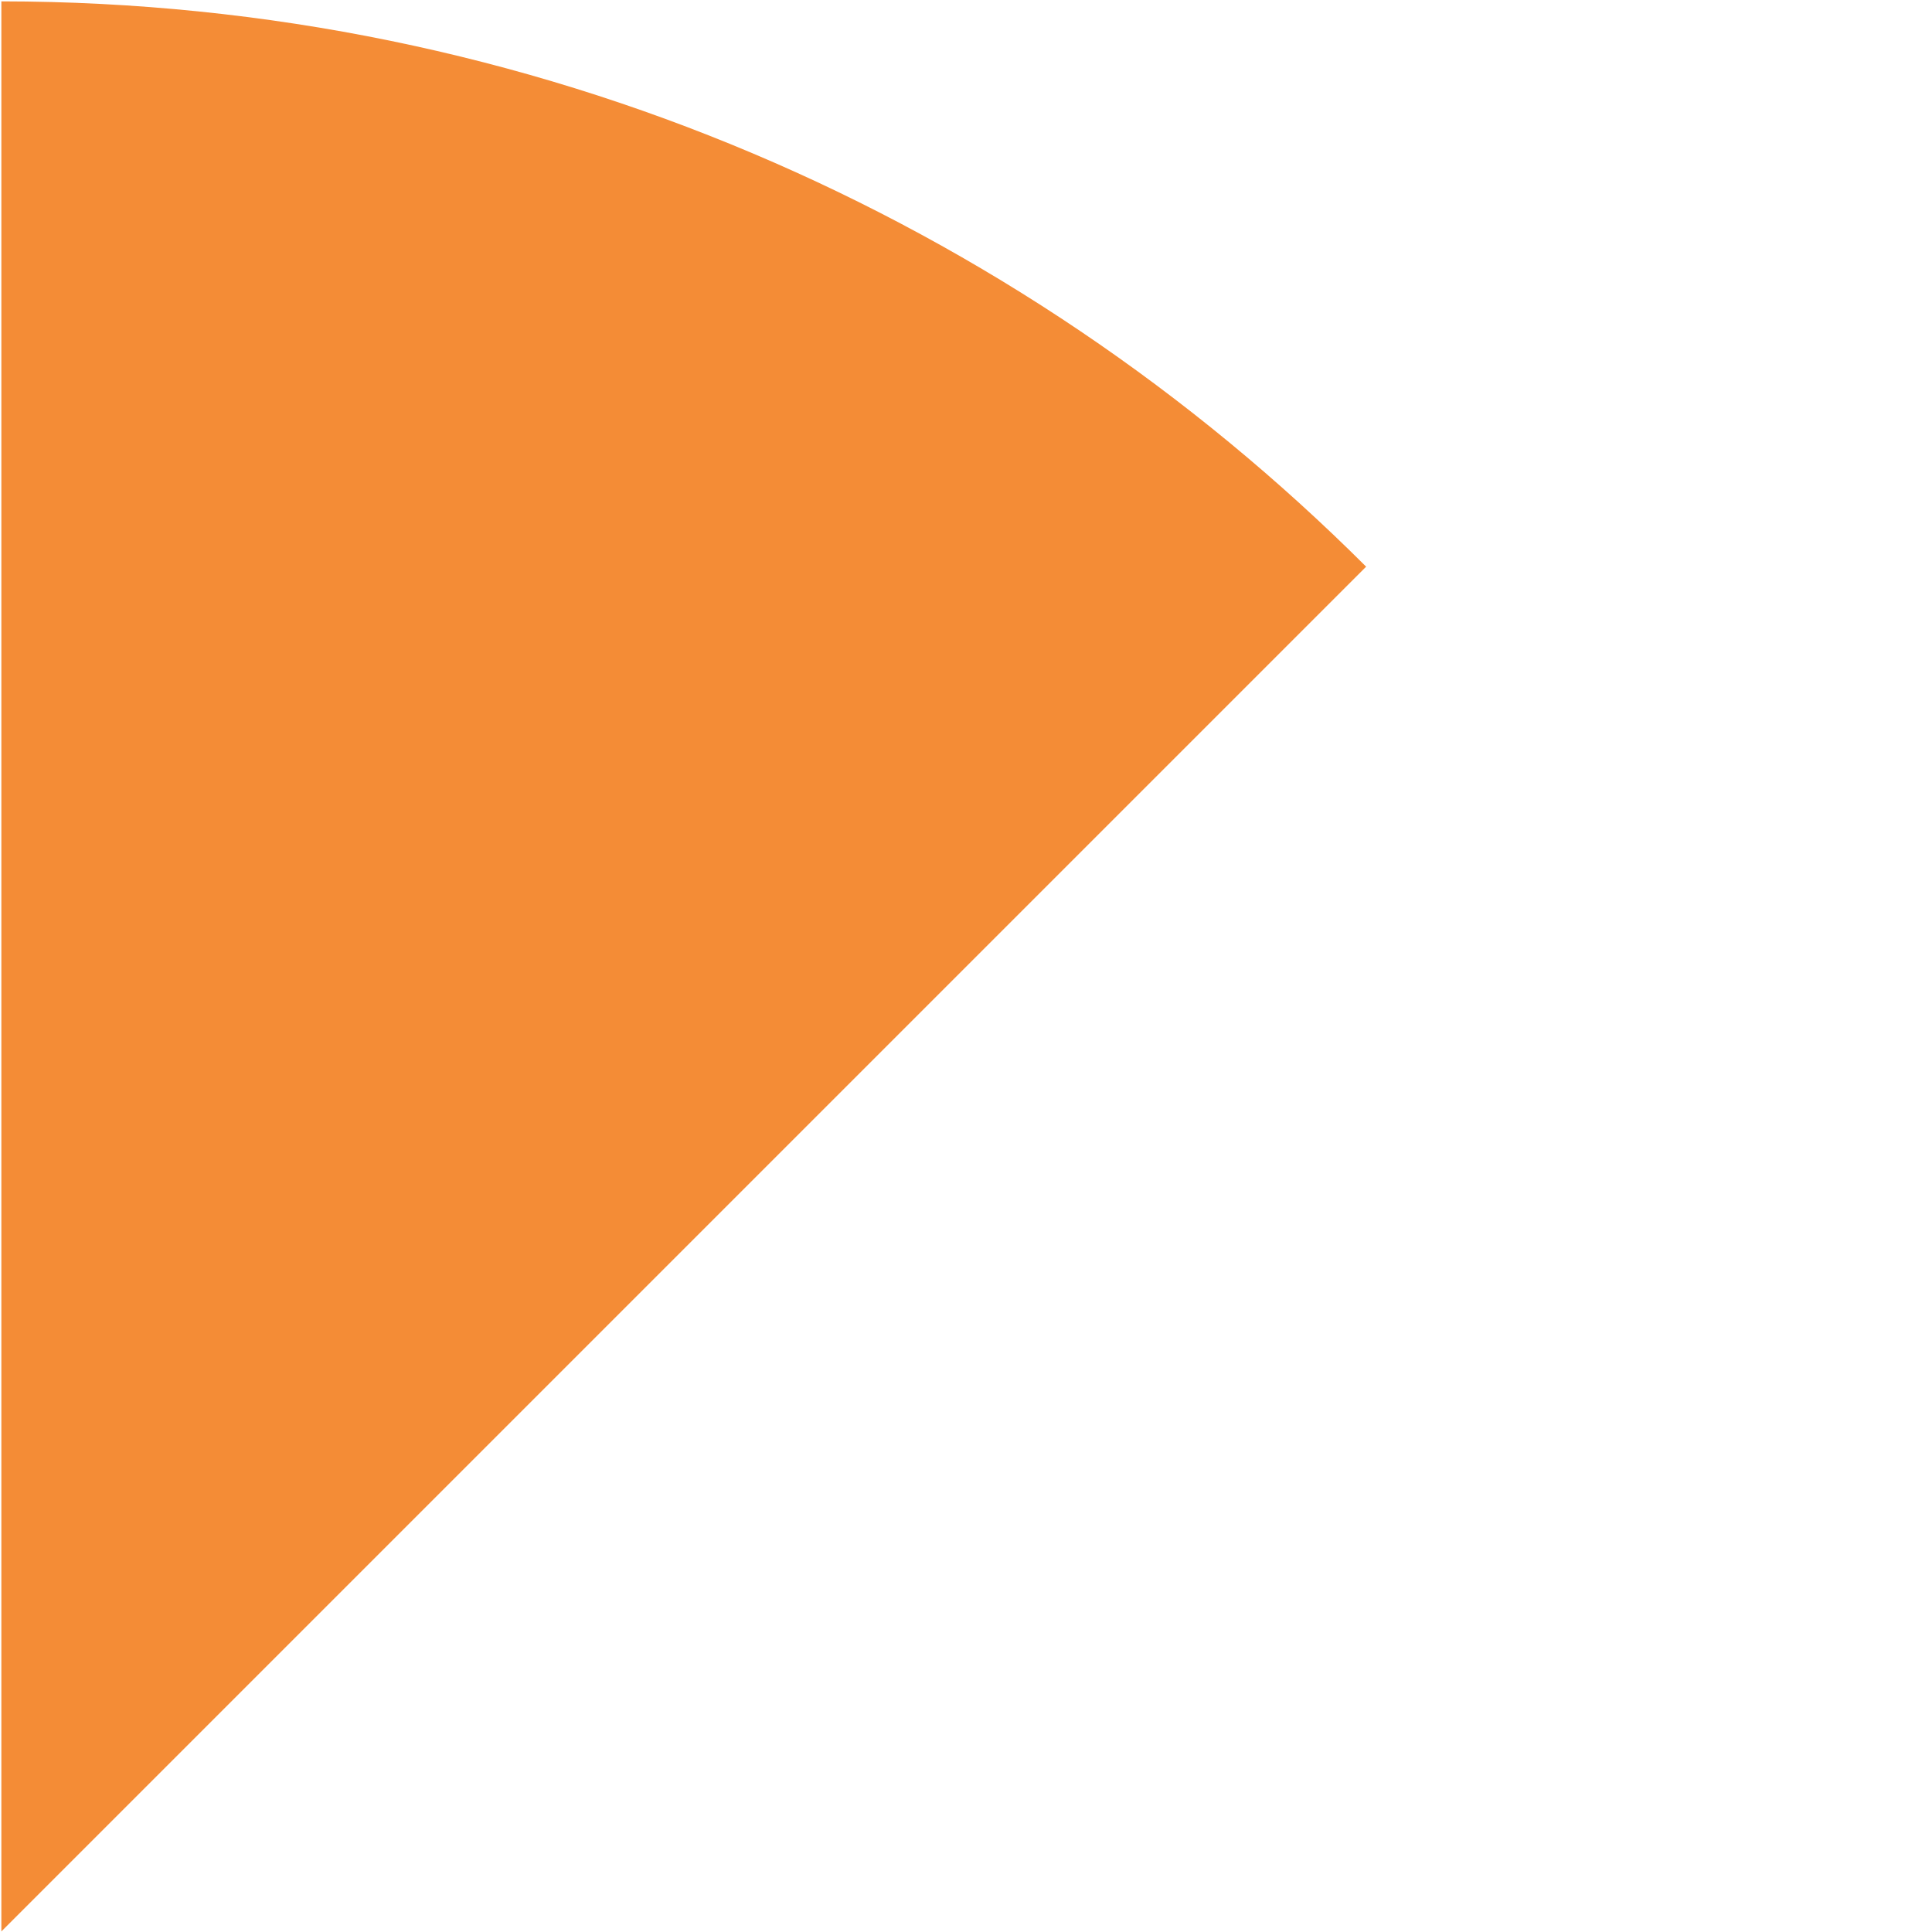 <?xml version="1.0" encoding="UTF-8"?> <svg xmlns="http://www.w3.org/2000/svg" id="Layer_1" data-name="Layer 1" viewBox="0 0 710 710"><defs><style> .cls-1 { fill: #f48c36; stroke-width: 0px; } </style></defs><path class="cls-1" d="M502.05,208.25C373.61,79.99,196.32.63.5.5v709.3L502.05,208.25Z"></path></svg> 